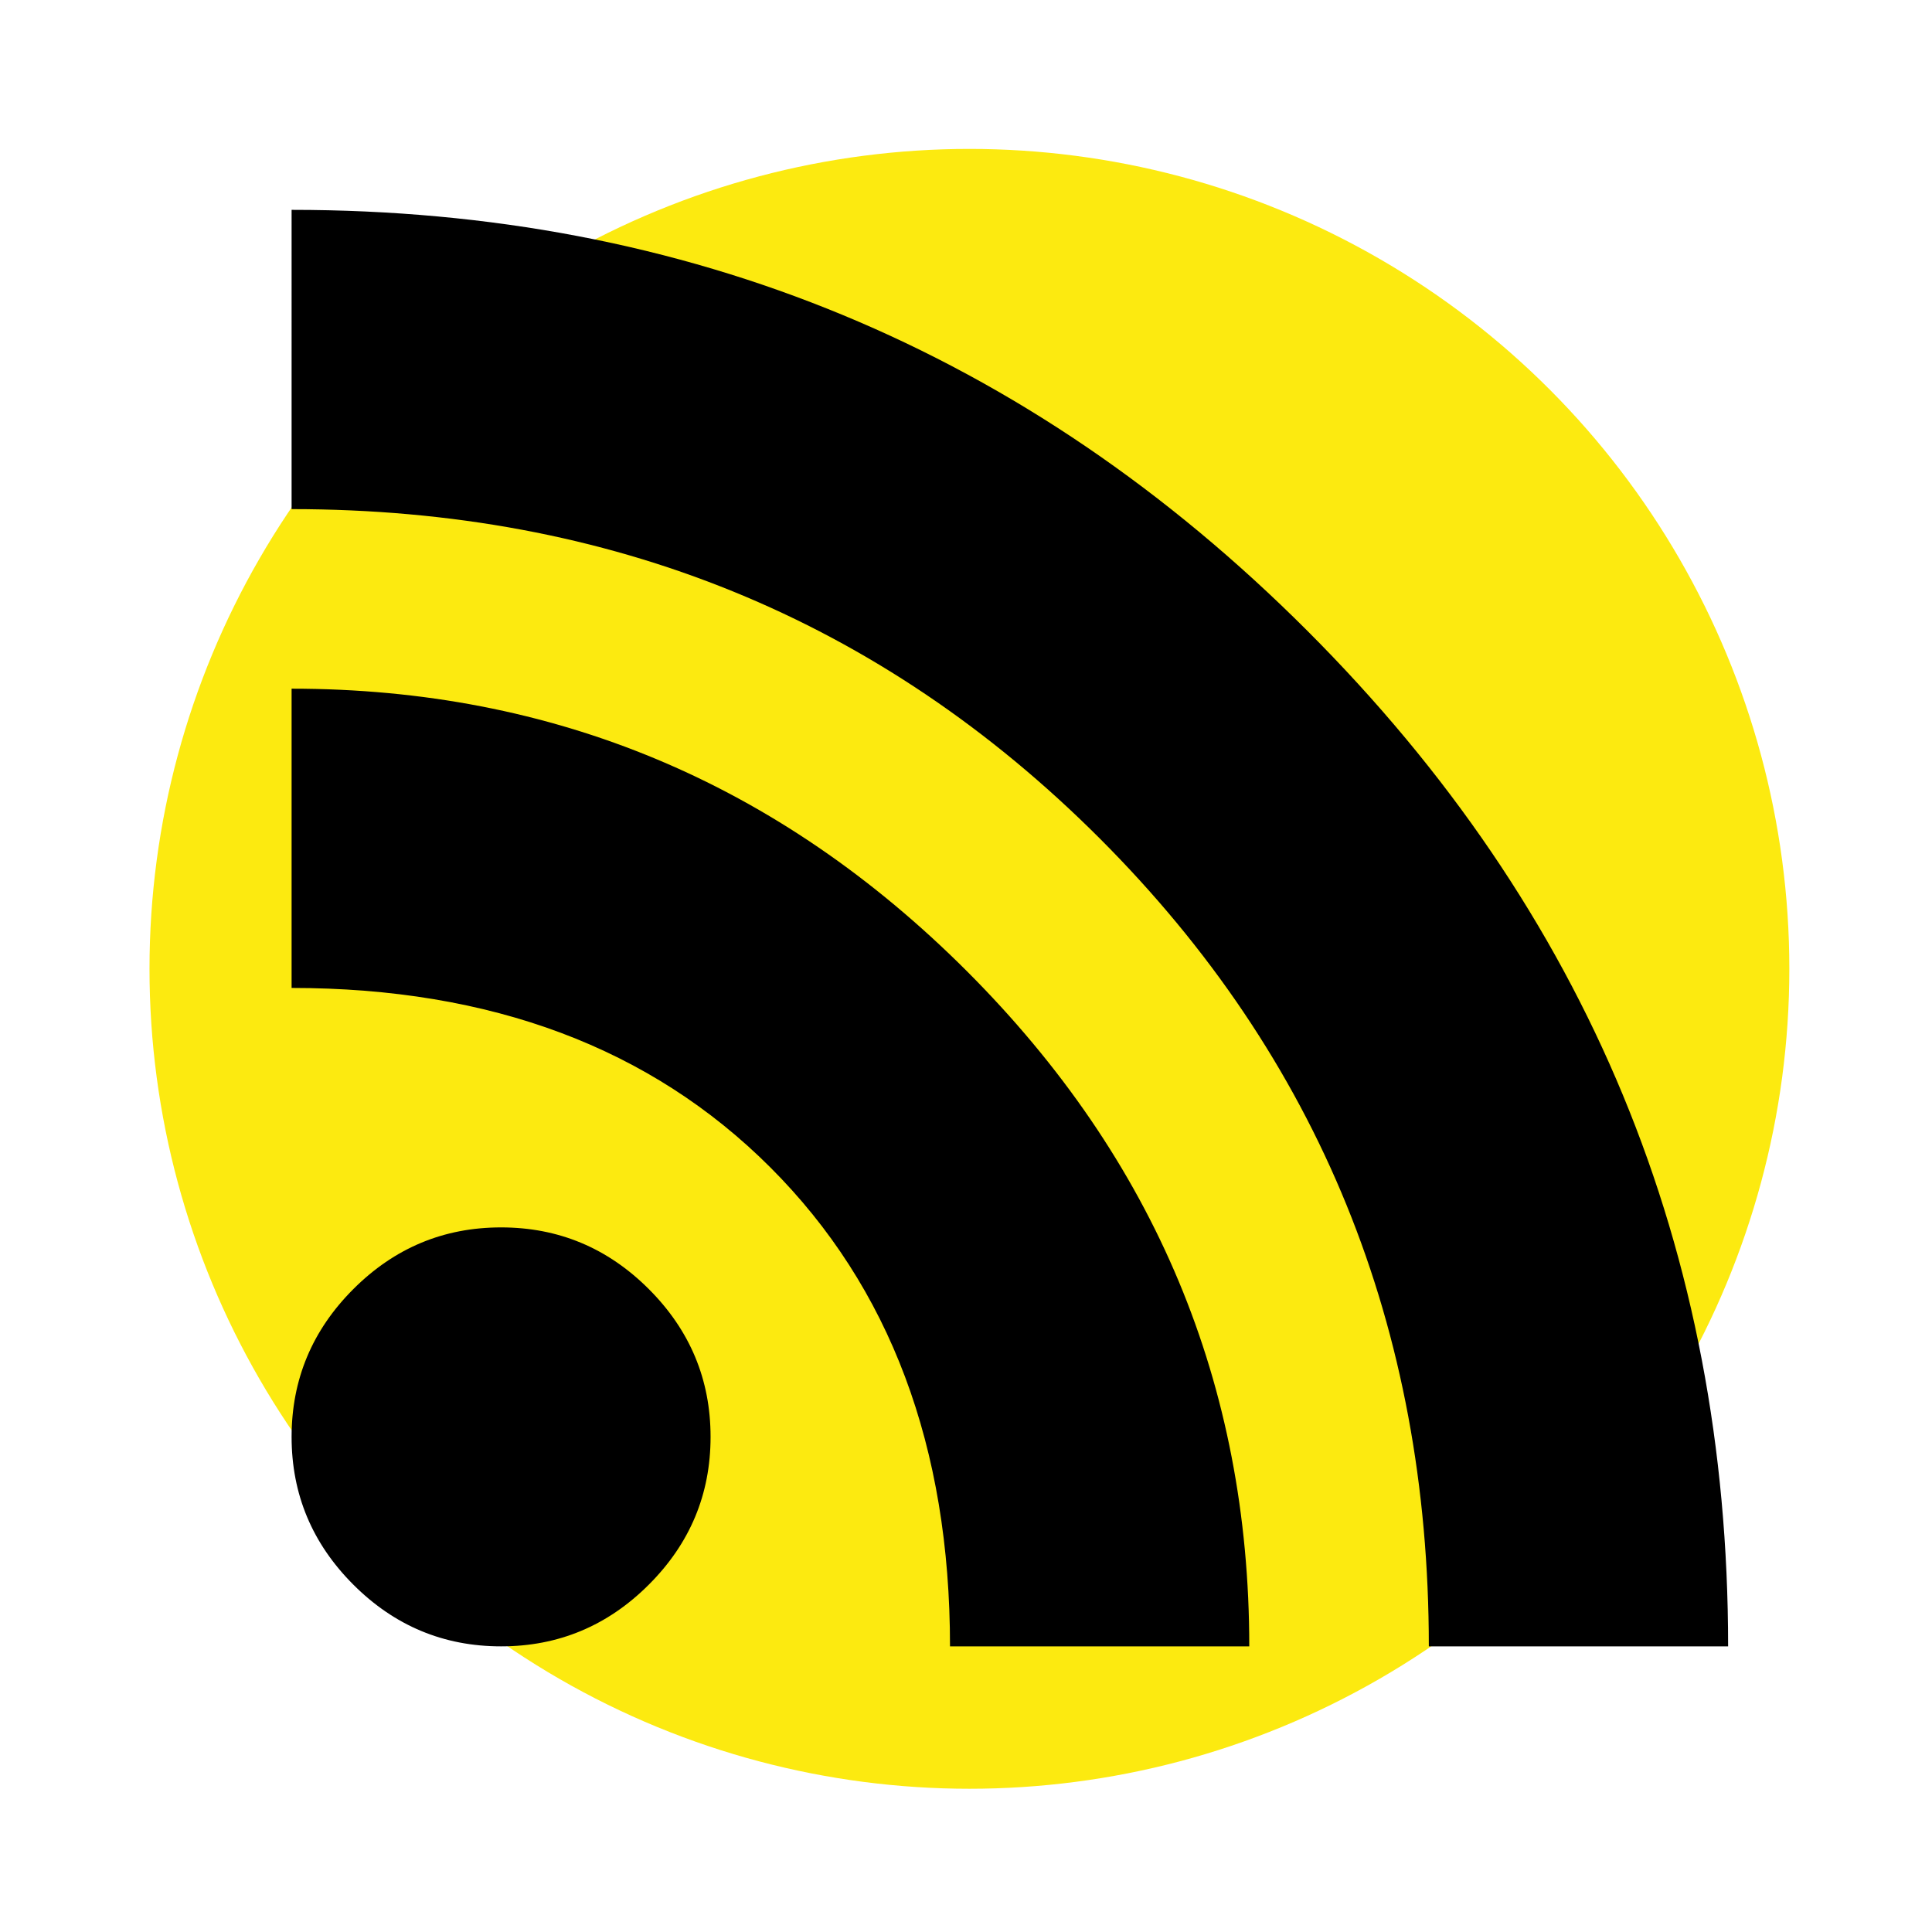<?xml version="1.0" encoding="utf-8"?>
<!-- Generator: Adobe Illustrator 16.0.0, SVG Export Plug-In . SVG Version: 6.00 Build 0)  -->
<!DOCTYPE svg PUBLIC "-//W3C//DTD SVG 1.1//EN" "http://www.w3.org/Graphics/SVG/1.1/DTD/svg11.dtd">
<svg version="1.1" id="Layer_1" xmlns="http://www.w3.org/2000/svg" xmlns:xlink="http://www.w3.org/1999/xlink" x="0px" y="0px"
	 width="100px" height="100px" viewBox="0 0 100 100" enable-background="new 0 0 100 100" xml:space="preserve">
<g id="Layer_2">
	<circle fill="#FCEA10" cx="50.177" cy="50.147" r="42.439"/>
	<g>
		<path d="M15.093,10.862c20.525,0,38.049,7.261,52.57,21.783c14.522,14.522,21.784,32.046,21.784,52.571H73.956
			c0-16.522-5.682-30.464-17.039-41.824c-11.361-11.357-25.302-17.04-41.824-17.04V10.862z M15.093,35.646
			c13.554,0,25.202,4.874,34.95,14.619c9.745,9.748,14.619,21.396,14.619,34.95h-15.49c0-10.326-3.098-18.589-9.294-24.785
			c-6.196-6.195-14.458-9.294-24.785-9.294V35.646z M18.288,66.724c2.13-2.13,4.677-3.194,7.648-3.194
			c2.968,0,5.519,1.064,7.648,3.194c2.13,2.131,3.195,4.681,3.195,7.648c0,2.972-1.065,5.519-3.195,7.648s-4.68,3.195-7.648,3.195
			c-2.971,0-5.519-1.065-7.648-3.195s-3.195-4.677-3.195-7.648C15.093,71.404,16.158,68.854,18.288,66.724z"/>
	</g>
</g>
<g id="Layer_1_1_">
</g>
</svg>
